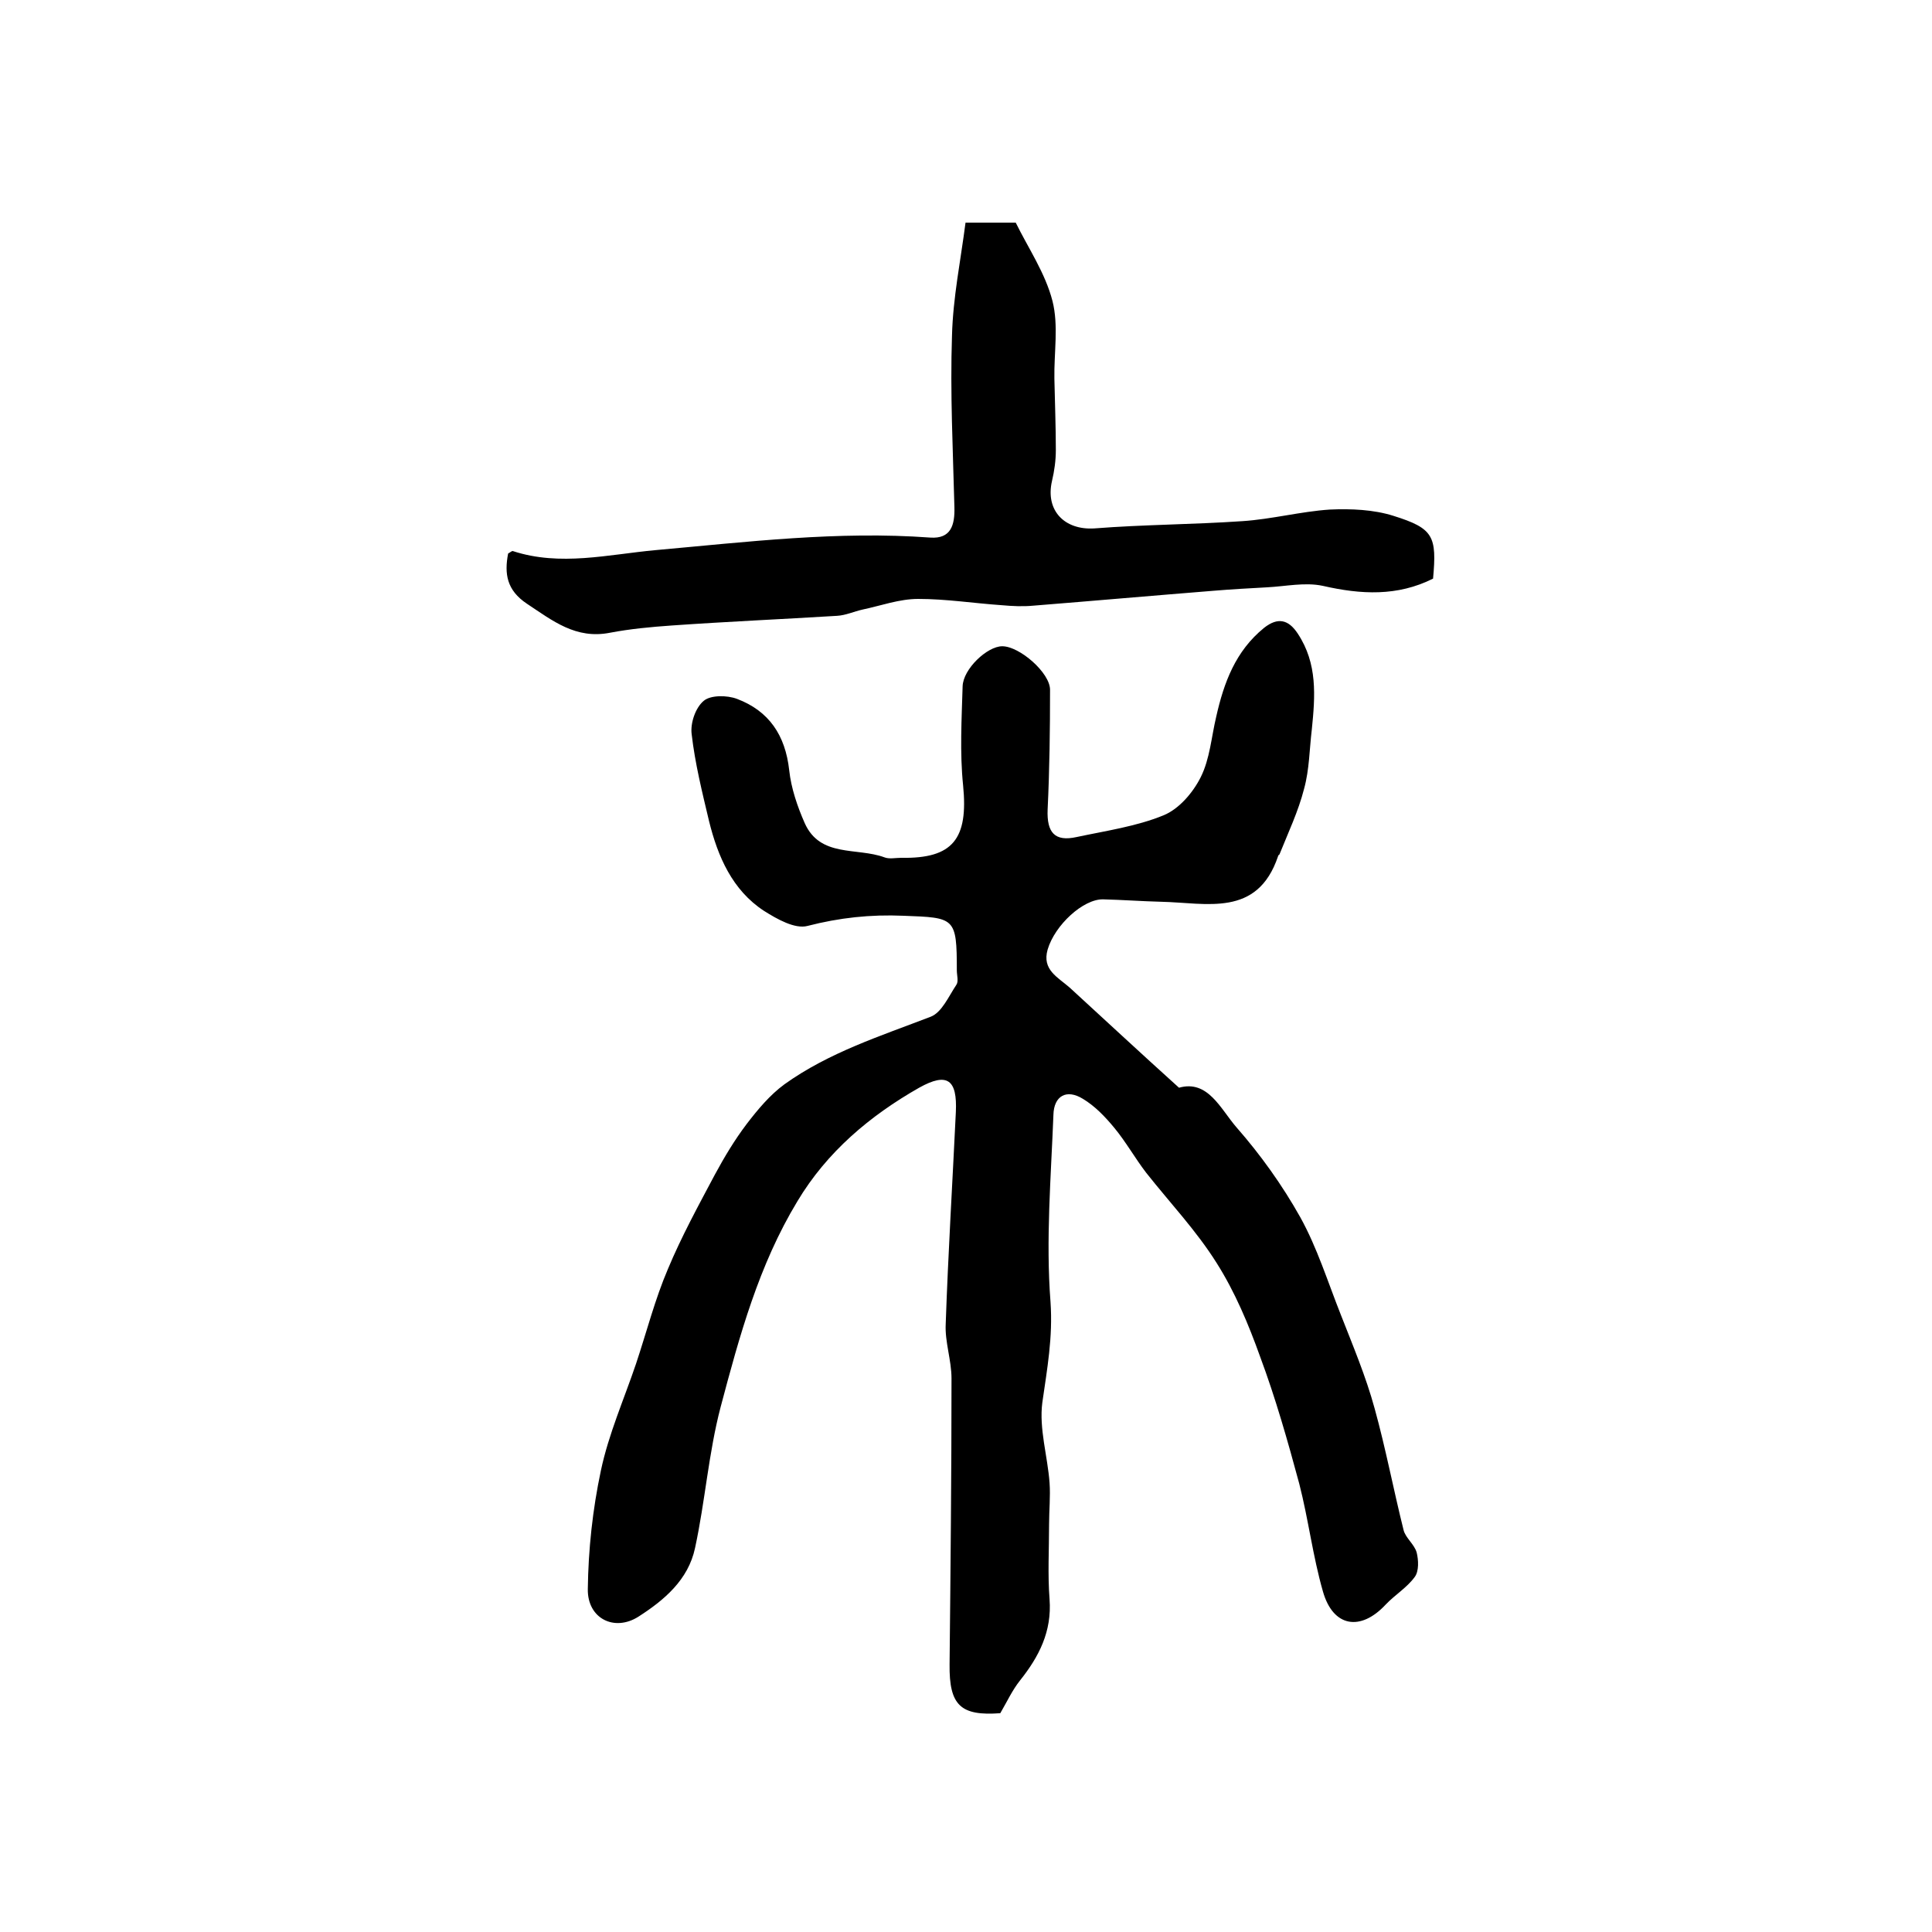 <?xml version="1.0" encoding="utf-8"?>
<!-- Generator: Adobe Illustrator 22.0.0, SVG Export Plug-In . SVG Version: 6.00 Build 0)  -->
<svg version="1.1" id="图层_1" xmlns="http://www.w3.org/2000/svg" xmlns:xlink="http://www.w3.org/1999/xlink" x="0px" y="0px"
	 viewBox="0 0 400 400" style="enable-background:new 0 0 400 400;" xml:space="preserve">
<style type="text/css">
	.st0{fill:#FFFFFF;}
</style>
<g>
	
	<path d="M244.1,225.2c6-1.7,8.6,4.4,11.9,8.2c5,5.7,9.5,12,13.2,18.6c3.5,6.3,5.7,13.4,8.4,20.2c2.5,6.4,5.2,12.8,7,19.4
		c2.3,8.3,3.9,16.8,6,25.2c0.4,1.6,2.2,2.9,2.7,4.6c0.4,1.6,0.5,3.9-0.4,5.1c-1.6,2.2-4.1,3.7-6,5.7c-5.2,5.6-10.9,4.7-13-2.7
		c-2.1-7.3-3-14.9-4.9-22.3c-2.4-8.9-4.9-17.7-8.1-26.3c-2.4-6.7-5.2-13.4-9-19.4c-4.2-6.7-9.7-12.5-14.6-18.7
		c-2.3-3-4.2-6.4-6.6-9.3c-1.9-2.3-4-4.5-6.5-6c-3.4-2.1-6-0.6-6.1,3.3c-0.5,12.9-1.6,25.9-0.6,38.8c0.5,7.3-0.7,13.8-1.7,20.8
		c-0.7,5.4,1.1,11.1,1.5,16.6c0.2,2.8-0.1,5.7-0.1,8.6c0,5.2-0.3,10.4,0.1,15.5c0.5,6.7-2.2,11.9-6.1,16.8c-1.6,2-2.7,4.4-4.1,6.8
		c-8.2,0.6-10.6-1.6-10.5-10.1c0.2-19.7,0.4-39.5,0.4-59.2c0-3.8-1.4-7.6-1.2-11.3c0.5-14.6,1.4-29.2,2.1-43.9
		c0.3-6.6-1.7-8.3-7.6-5c-10.2,5.8-19.1,13.3-25.2,23.5c-8,13.2-12,27.9-15.9,42.6c-2.5,9.5-3.2,19.5-5.3,29.2
		c-1.4,6.6-6.4,10.8-11.7,14.2c-5,3.2-10.6,0.4-10.5-5.7c0.1-8.2,1-16.5,2.7-24.5c1.6-7.6,4.8-14.8,7.3-22.2
		c2.2-6.6,3.9-13.3,6.6-19.6c2.8-6.7,6.3-13.1,9.7-19.5c2-3.7,4.1-7.2,6.6-10.5c2.3-3,4.8-6,7.8-8.2c9.2-6.6,19.9-10,30.3-14
		c2.3-0.9,3.7-4.2,5.3-6.6c0.5-0.7,0.1-2,0.1-3c0-11-0.4-10.9-11-11.3c-6.9-0.3-13.3,0.4-19.9,2.1c-2.6,0.7-6.3-1.4-9-3.1
		c-6.6-4.3-9.6-11.3-11.4-18.6c-1.4-5.9-2.9-11.9-3.6-18c-0.3-2.3,0.8-5.5,2.5-6.9c1.4-1.2,4.8-1.2,6.9-0.4
		c6.6,2.5,10,7.5,10.8,14.8c0.4,3.7,1.7,7.5,3.2,10.9c3.2,7.2,10.8,5,16.5,7.1c1,0.4,2.3,0.1,3.5,0.1c10.7,0.2,13.9-3.9,12.8-15
		c-0.7-6.8-0.3-13.7-0.1-20.5c0.1-3.6,5.1-8.3,8.2-8.3c3.6,0,9.9,5.5,9.9,9c0,8.3-0.1,16.5-0.5,24.8c-0.2,4.8,1.5,6.7,6,5.7
		c6.1-1.3,12.4-2.2,18-4.5c3.2-1.3,6.1-4.7,7.7-7.9c1.9-3.8,2.2-8.3,3.2-12.5c1.6-7.1,4-13.6,9.9-18.4c2.9-2.3,5.1-1.7,7,1.2
		c4.1,6.2,3.6,12.9,2.9,19.8c-0.5,4.1-0.5,8.3-1.6,12.3c-1.2,4.7-3.3,9.1-5.1,13.6c-0.1,0.1-0.3,0.2-0.3,0.4
		c-4.3,12.7-14.8,9.6-24.2,9.4c-4-0.1-8-0.4-12-0.5c-4.1-0.1-10,5.3-11.5,10.4c-1.2,4.2,2.1,5.7,4.6,7.9
		C228.7,211.1,235.9,217.8,244.1,225.2z"/>
	<path d="M199.9,46.1c4.5,0,7.2,0,10.4,0c2.6,5.3,6.1,10.4,7.6,16.2c1.3,5.1,0.3,10.7,0.4,16.1c0.1,4.9,0.3,9.9,0.3,14.8
		c0,2.1-0.3,4.3-0.8,6.4c-1.4,6.1,2.6,10.2,8.8,9.8c10.2-0.8,20.4-0.8,30.6-1.5c6.1-0.4,12.1-2,18.1-2.4c4.4-0.2,9.1,0,13.2,1.3
		c8.3,2.6,9,4.2,8.2,13c-7.4,3.7-14.9,3.3-22.8,1.5c-3.7-0.8-7.7,0.1-11.6,0.3c-3.7,0.2-7.3,0.4-10.9,0.7c-12.5,1-25,2.1-37.5,3.1
		c-2.1,0.2-4.3,0.1-6.5-0.1c-5.8-0.4-11.5-1.3-17.3-1.3c-3.9,0-7.7,1.4-11.5,2.2c-1.8,0.4-3.5,1.2-5.3,1.3
		c-11.4,0.7-22.8,1.2-34.2,2c-4.3,0.3-8.6,0.7-12.8,1.5c-7.1,1.4-11.9-2.5-17.2-6c-4.2-2.8-4.7-6.2-3.9-10.4c0.4-0.2,0.8-0.6,1-0.5
		c9.8,3.2,19.7,0.7,29.5-0.2c19-1.7,37.8-4,56.9-2.6c4.3,0.3,5.1-2.6,5-6.3c-0.3-11.8-0.9-23.7-0.5-35.5
		C197.3,61.6,198.9,53.9,199.9,46.1z"/>
</g>
</svg>
